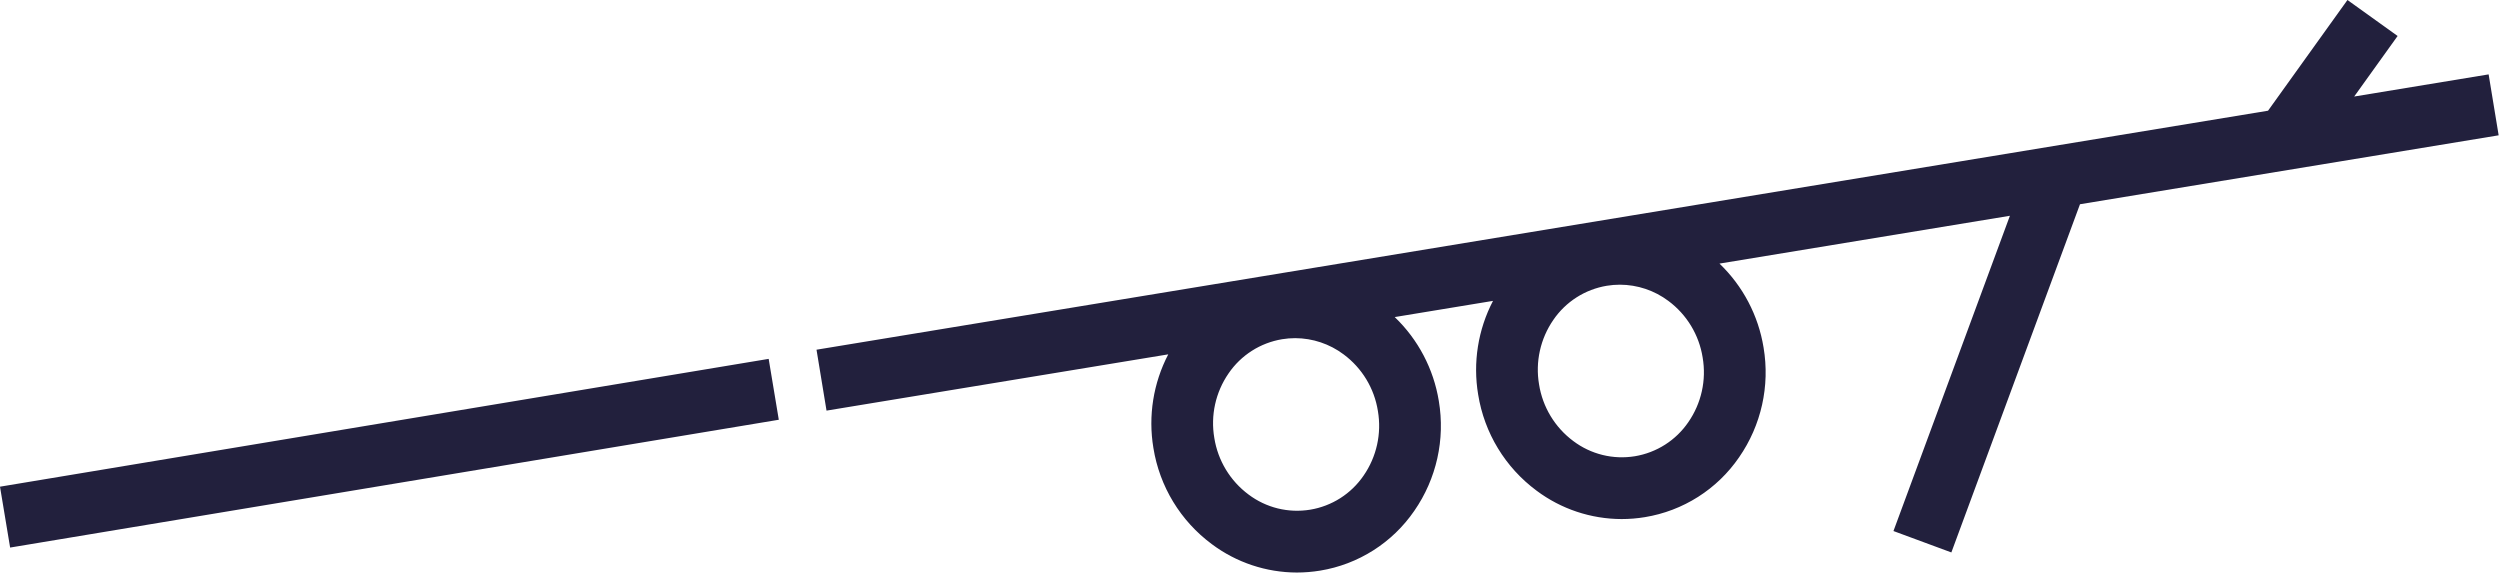 <svg width="162" height="38" viewBox="0 0 162 38" fill="none" xmlns="http://www.w3.org/2000/svg">
<path d="M161.913 8.768L161.263 4.82L152.551 6.255L155.365 2.332L152.115 0L146.969 7.174L52.91 22.661L53.559 26.608L75.703 22.962C74.732 24.826 74.394 26.955 74.74 29.028C75.139 31.521 76.498 33.758 78.527 35.261C80.118 36.451 82.05 37.096 84.037 37.1C84.543 37.099 85.048 37.058 85.547 36.976C86.772 36.775 87.945 36.328 88.993 35.662C90.042 34.996 90.944 34.125 91.647 33.101C93.086 31.027 93.656 28.471 93.235 25.982C92.898 23.908 91.895 22 90.378 20.546L96.747 19.497C95.775 21.361 95.437 23.491 95.784 25.564C96.183 28.056 97.542 30.293 99.571 31.796C101.161 32.986 103.094 33.631 105.081 33.635C105.587 33.635 106.092 33.593 106.591 33.511C107.816 33.31 108.989 32.863 110.037 32.197C111.086 31.531 111.988 30.66 112.691 29.636C114.13 27.562 114.7 25.007 114.279 22.518C113.942 20.443 112.939 18.535 111.422 17.081L130.242 13.982L122.696 34.411L126.448 35.798L134.783 13.235L161.913 8.768ZM88.362 30.818C87.963 31.402 87.451 31.898 86.856 32.278C86.26 32.658 85.594 32.913 84.897 33.028C84.2 33.142 83.487 33.114 82.801 32.946C82.116 32.777 81.471 32.471 80.907 32.046C79.716 31.161 78.919 29.844 78.687 28.378C78.437 26.915 78.769 25.413 79.614 24.192C80.012 23.609 80.524 23.113 81.12 22.733C81.715 22.353 82.382 22.098 83.079 21.982C83.359 21.936 83.643 21.912 83.928 21.912C85.061 21.916 86.162 22.285 87.068 22.965C88.26 23.85 89.057 25.167 89.288 26.633C89.538 28.096 89.206 29.598 88.362 30.818V30.818ZM109.405 27.354C109.007 27.937 108.495 28.433 107.899 28.813C107.304 29.193 106.638 29.448 105.941 29.564C105.244 29.678 104.531 29.65 103.845 29.481C103.159 29.312 102.515 29.006 101.951 28.581C100.76 27.696 99.963 26.379 99.731 24.913C99.481 23.45 99.814 21.948 100.658 20.727C101.056 20.144 101.568 19.648 102.164 19.268C102.759 18.888 103.426 18.633 104.123 18.517C104.403 18.471 104.687 18.448 104.972 18.448C106.105 18.451 107.206 18.82 108.112 19.5C109.304 20.385 110.101 21.702 110.332 23.168C110.583 24.631 110.25 26.133 109.405 27.354V27.354ZM49.81 23.255L50.466 27.2L0.656 35.482L0 31.537L49.81 23.255Z" fill="#22203D"/>
</svg>
